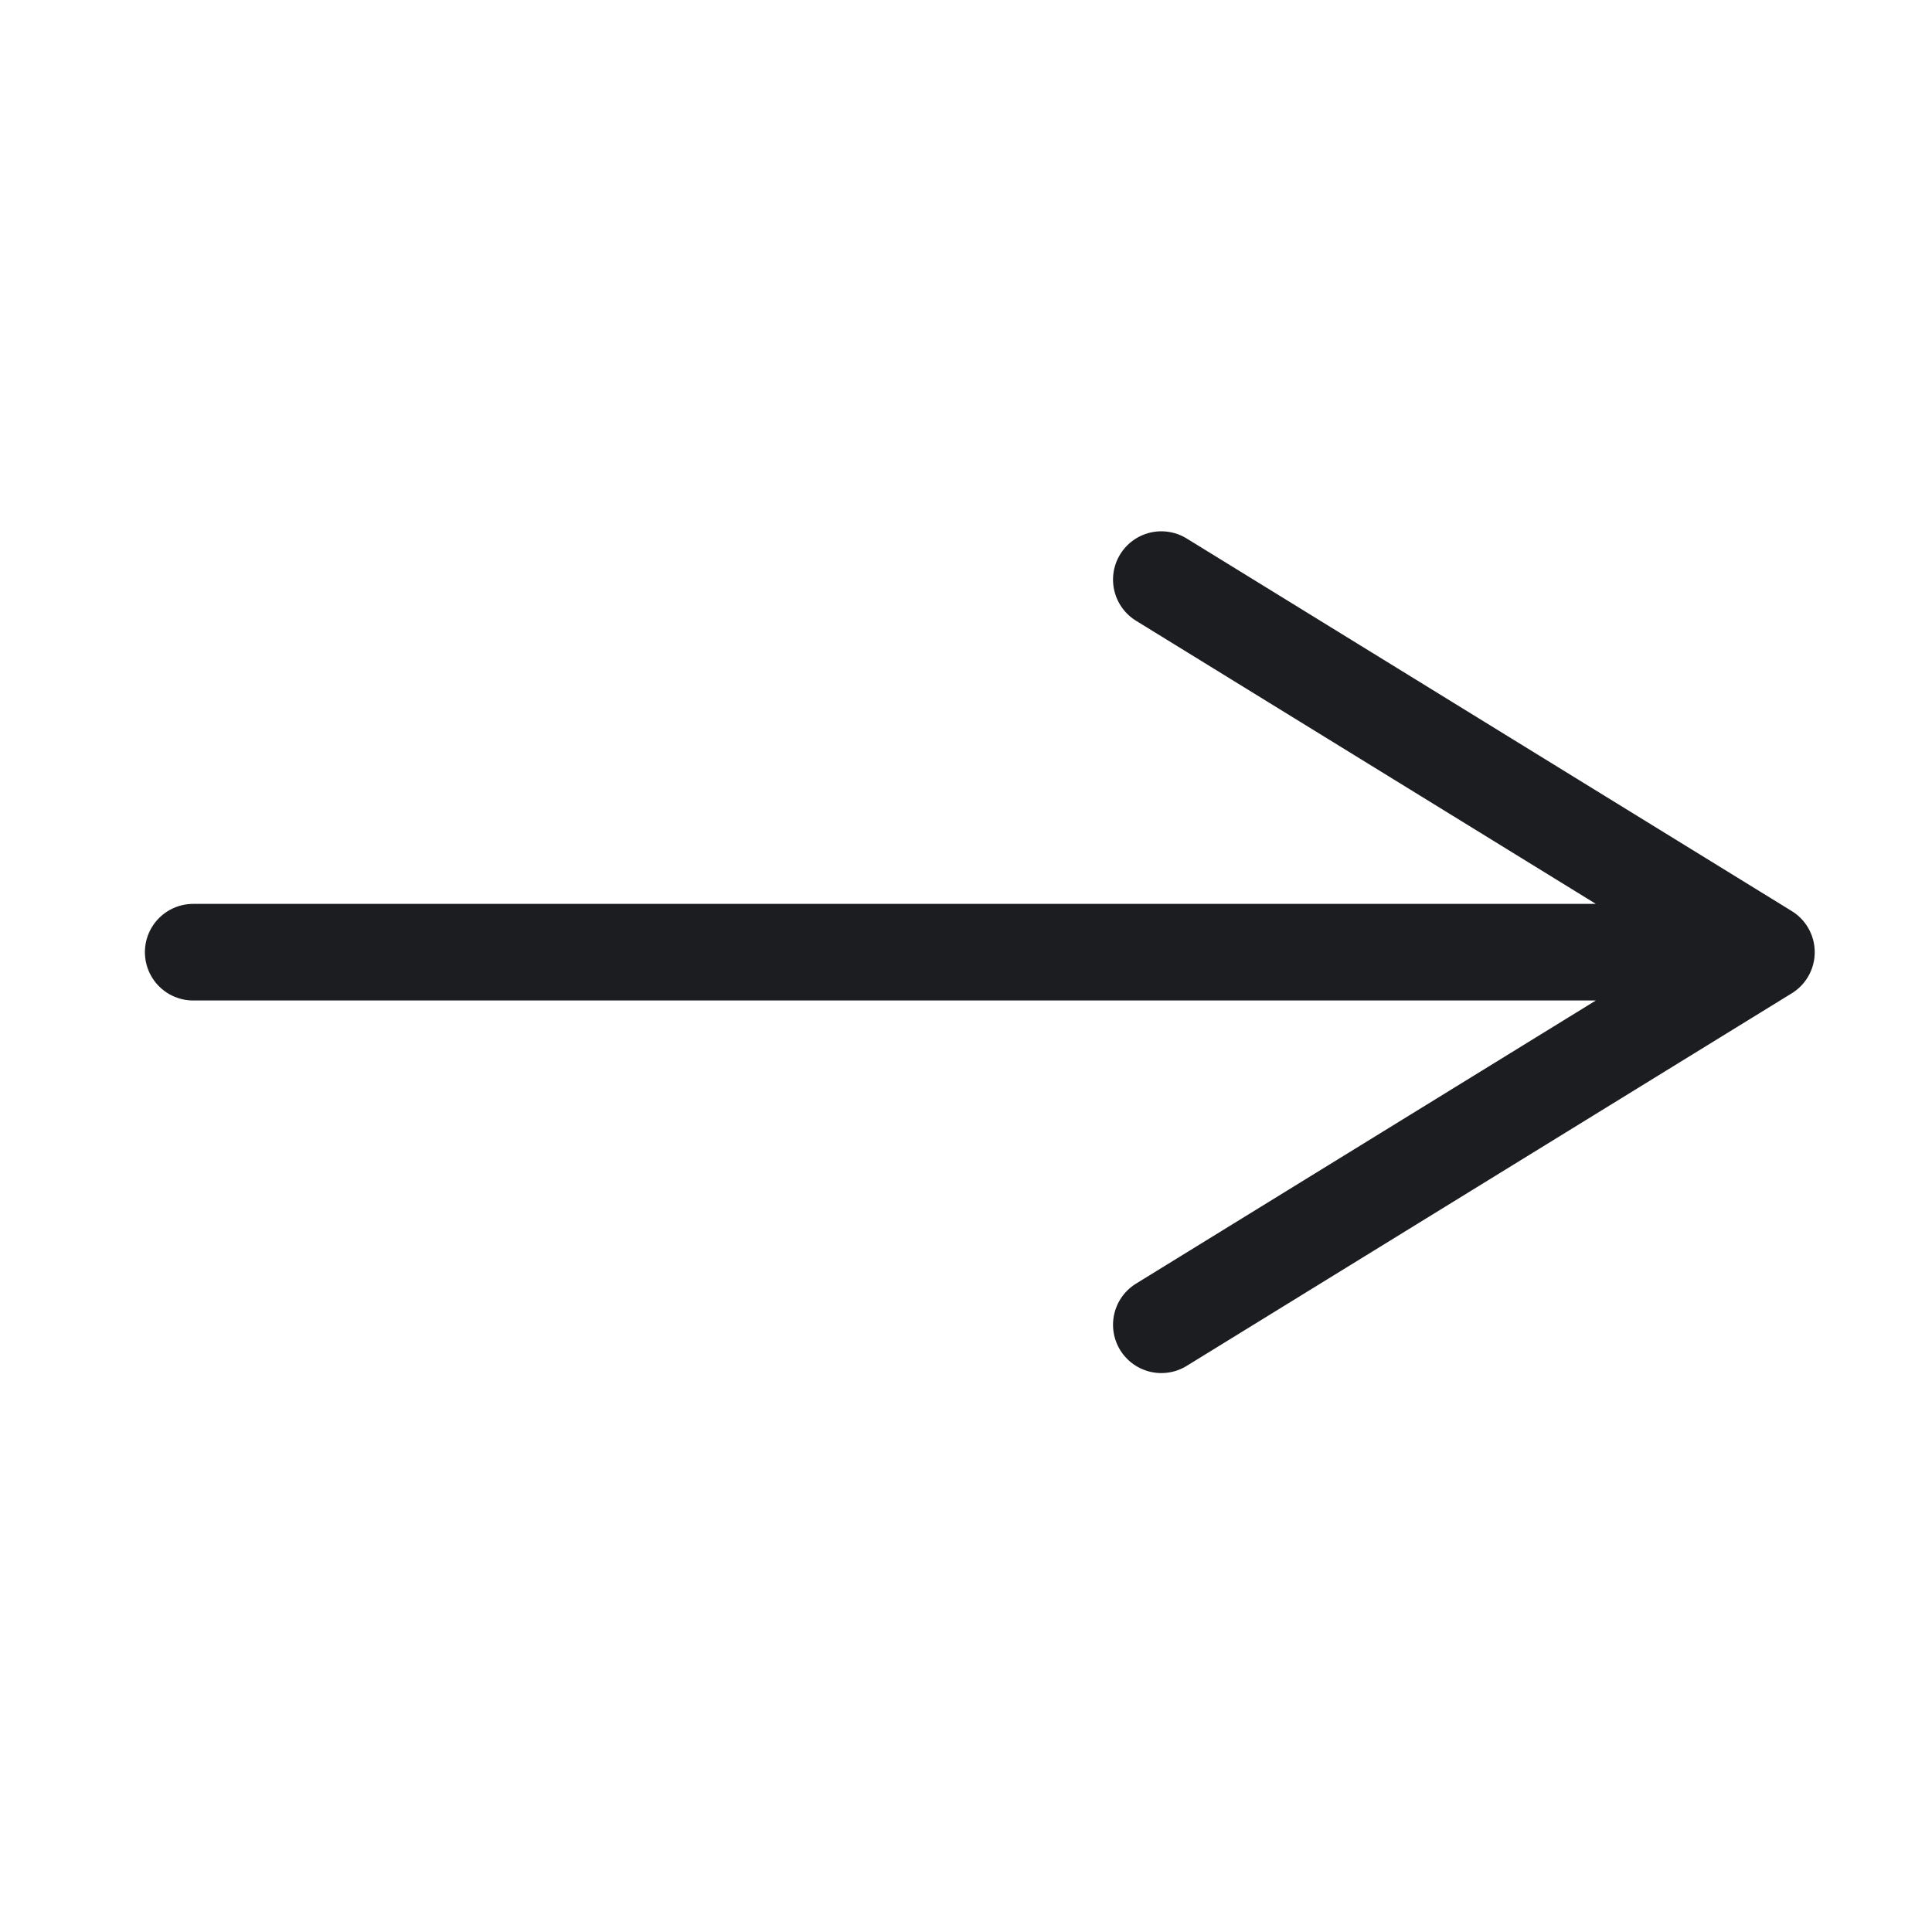 <?xml version="1.0" encoding="UTF-8"?> <svg xmlns="http://www.w3.org/2000/svg" width="20" height="20" viewBox="0 0 20 20" fill="none"><path d="M2 9.857H18.286M18.286 9.857L12.022 6M18.286 9.857L12.022 13.714" stroke="#1C1D21" stroke-linecap="round" stroke-linejoin="round"></path></svg> 
